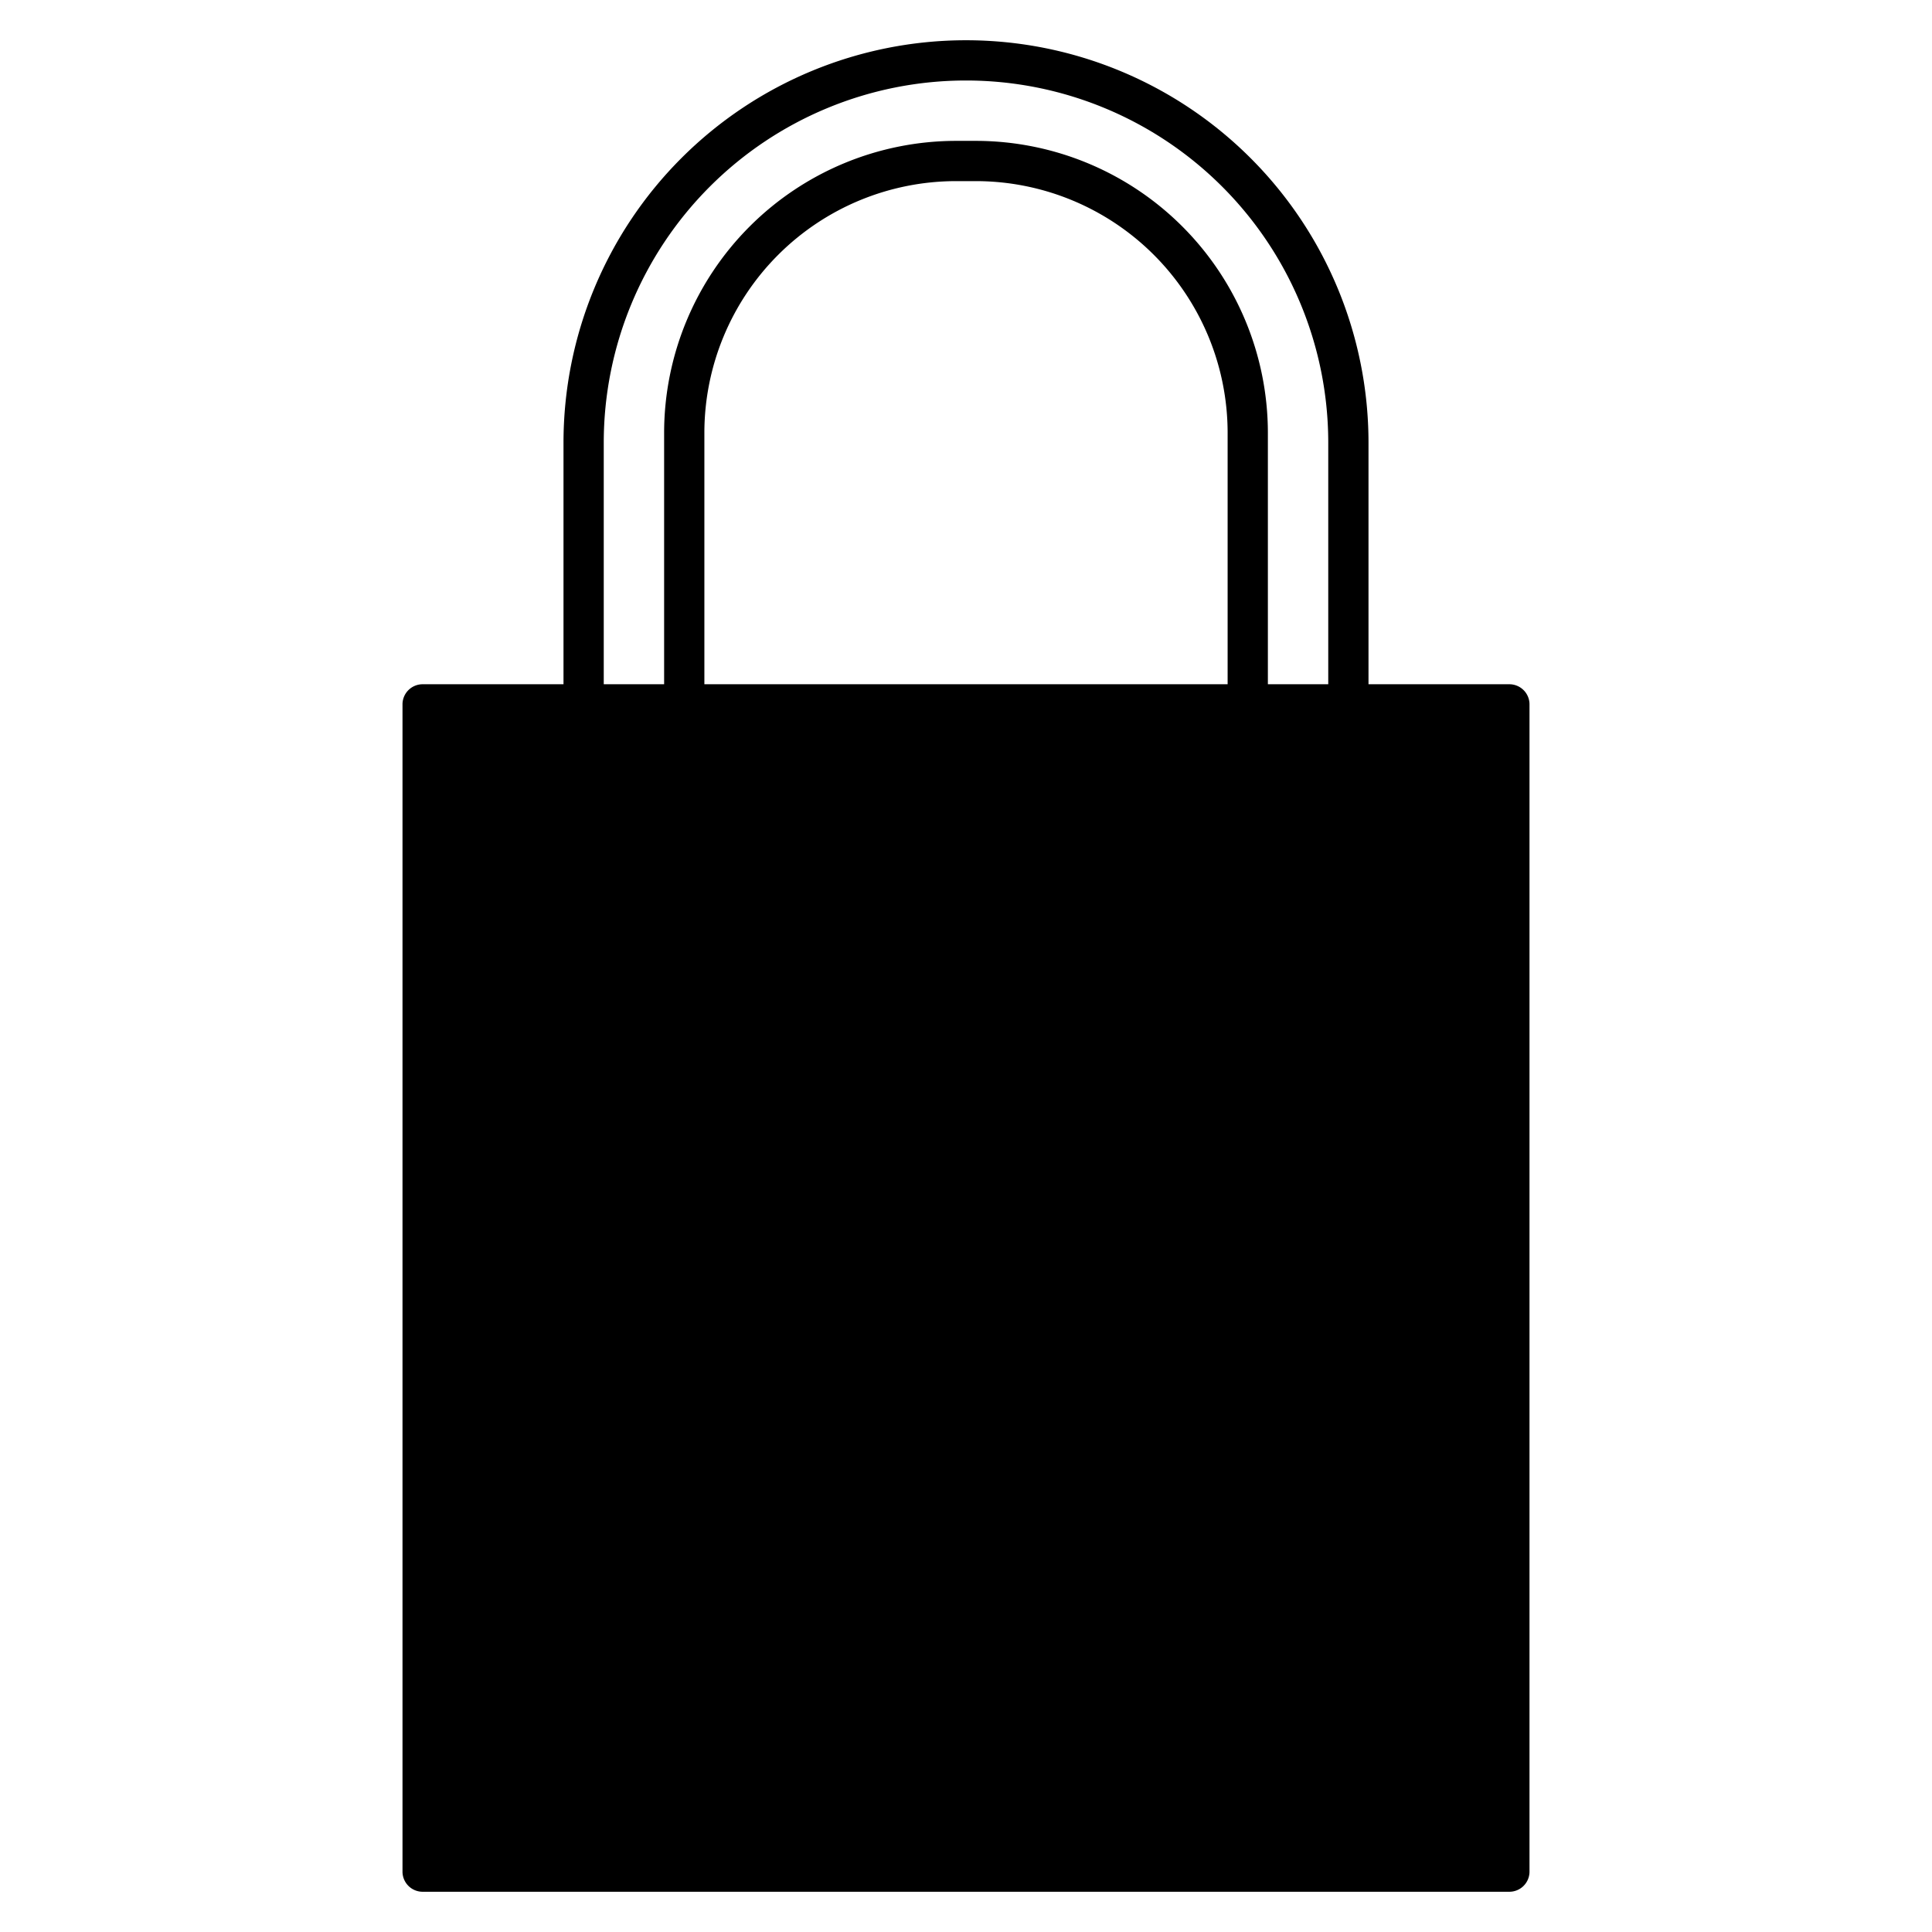 <svg xmlns="http://www.w3.org/2000/svg" width="64" height="64" viewBox="0 0 96 96"><g opacity="0"><rect width="96" height="96" fill="#fff"/></g><rect x="21" y="35" width="54" height="58" class="sgmaincolor"/><path d="M75,34H68V22a20,20,0,0,0-40,0V34H21a1,1,0,0,0-1,1V93a1,1,0,0,0,1,1H75a1,1,0,0,0,1-1V35A1,1,0,0,0,75,34ZM30,22a18,18,0,0,1,36,0V34H63V21.5A14.517,14.517,0,0,0,48.5,7h-1A14.517,14.517,0,0,0,33,21.5V34H30ZM61,34H35V21.5A12.514,12.514,0,0,1,47.5,9h1A12.514,12.514,0,0,1,61,21.5ZM74,92H22V36H74Z"/><path d="M45,78c-.033,0-.066,0-.1,0a1,1,0,0,1-.7-.4l-3-4a1,1,0,1,1,1.6-1.2l2.347,3.13,8.189-7.277a1,1,0,0,1,1.328,1.494l-9,8A1,1,0,0,1,45,78Z"/><path d="M55,87H41a1,1,0,0,1-.852-.476l-8-13a1,1,0,0,1,0-1.048l8-13A1,1,0,0,1,41,59H55a1,1,0,0,1,.851.476l8,13a.994.994,0,0,1,0,1.048l-8,13A1,1,0,0,1,55,87ZM41.559,85H54.441l7.385-12L54.441,61H41.559L34.174,73Z"/><path d="M36.215,53.856H34V50H30.717v3.859H28.489V44.614h2.228v3.669H34V44.614h2.216Z"/><path d="M44.694,46.335H41.921v7.521H39.692V46.335H36.97V44.614h7.724Z"/><path d="M52.99,46.335H50.217v7.521H47.988V46.335H45.266V44.614H52.99Z"/><path d="M56.158,50.721v3.135H53.931V44.614h3.688a4.285,4.285,0,0,1,1.875.391,2.945,2.945,0,0,1,1.264,1.11,3.041,3.041,0,0,1,.447,1.635,2.671,2.671,0,0,1-.968,2.161,4.014,4.014,0,0,1-2.657.81Zm0-1.72h1.461a1.372,1.372,0,0,0,.986-.324,1.2,1.2,0,0,0,.34-.914,1.486,1.486,0,0,0-.349-1.035,1.236,1.236,0,0,0-.952-.393H56.158Z"/><path d="M67.158,51.4a.914.914,0,0,0-.346-.761,4.3,4.3,0,0,0-1.214-.565,11.571,11.571,0,0,1-1.422-.564,2.693,2.693,0,0,1-1.8-2.426,2.172,2.172,0,0,1,.447-1.354,2.9,2.9,0,0,1,1.267-.915,4.946,4.946,0,0,1,1.841-.327,4.3,4.3,0,0,1,1.787.356,2.838,2.838,0,0,1,1.228,1.012,2.653,2.653,0,0,1,.438,1.5H67.165a1.116,1.116,0,0,0-.346-.876,1.349,1.349,0,0,0-.936-.311,1.52,1.52,0,0,0-.943.264.776.776,0,0,0,.035,1.314,4.808,4.808,0,0,0,1.339.6,8.213,8.213,0,0,1,1.575.663,2.645,2.645,0,0,1,1.5,2.381,2.26,2.26,0,0,1-.914,1.9,4.071,4.071,0,0,1-2.508.691,4.97,4.97,0,0,1-2.034-.4,3.065,3.065,0,0,1-1.372-1.1A2.885,2.885,0,0,1,62.1,50.86h2.234a1.416,1.416,0,0,0,.384,1.095,1.814,1.814,0,0,0,1.247.353,1.425,1.425,0,0,0,.873-.239A.783.783,0,0,0,67.158,51.4Z"/></svg>